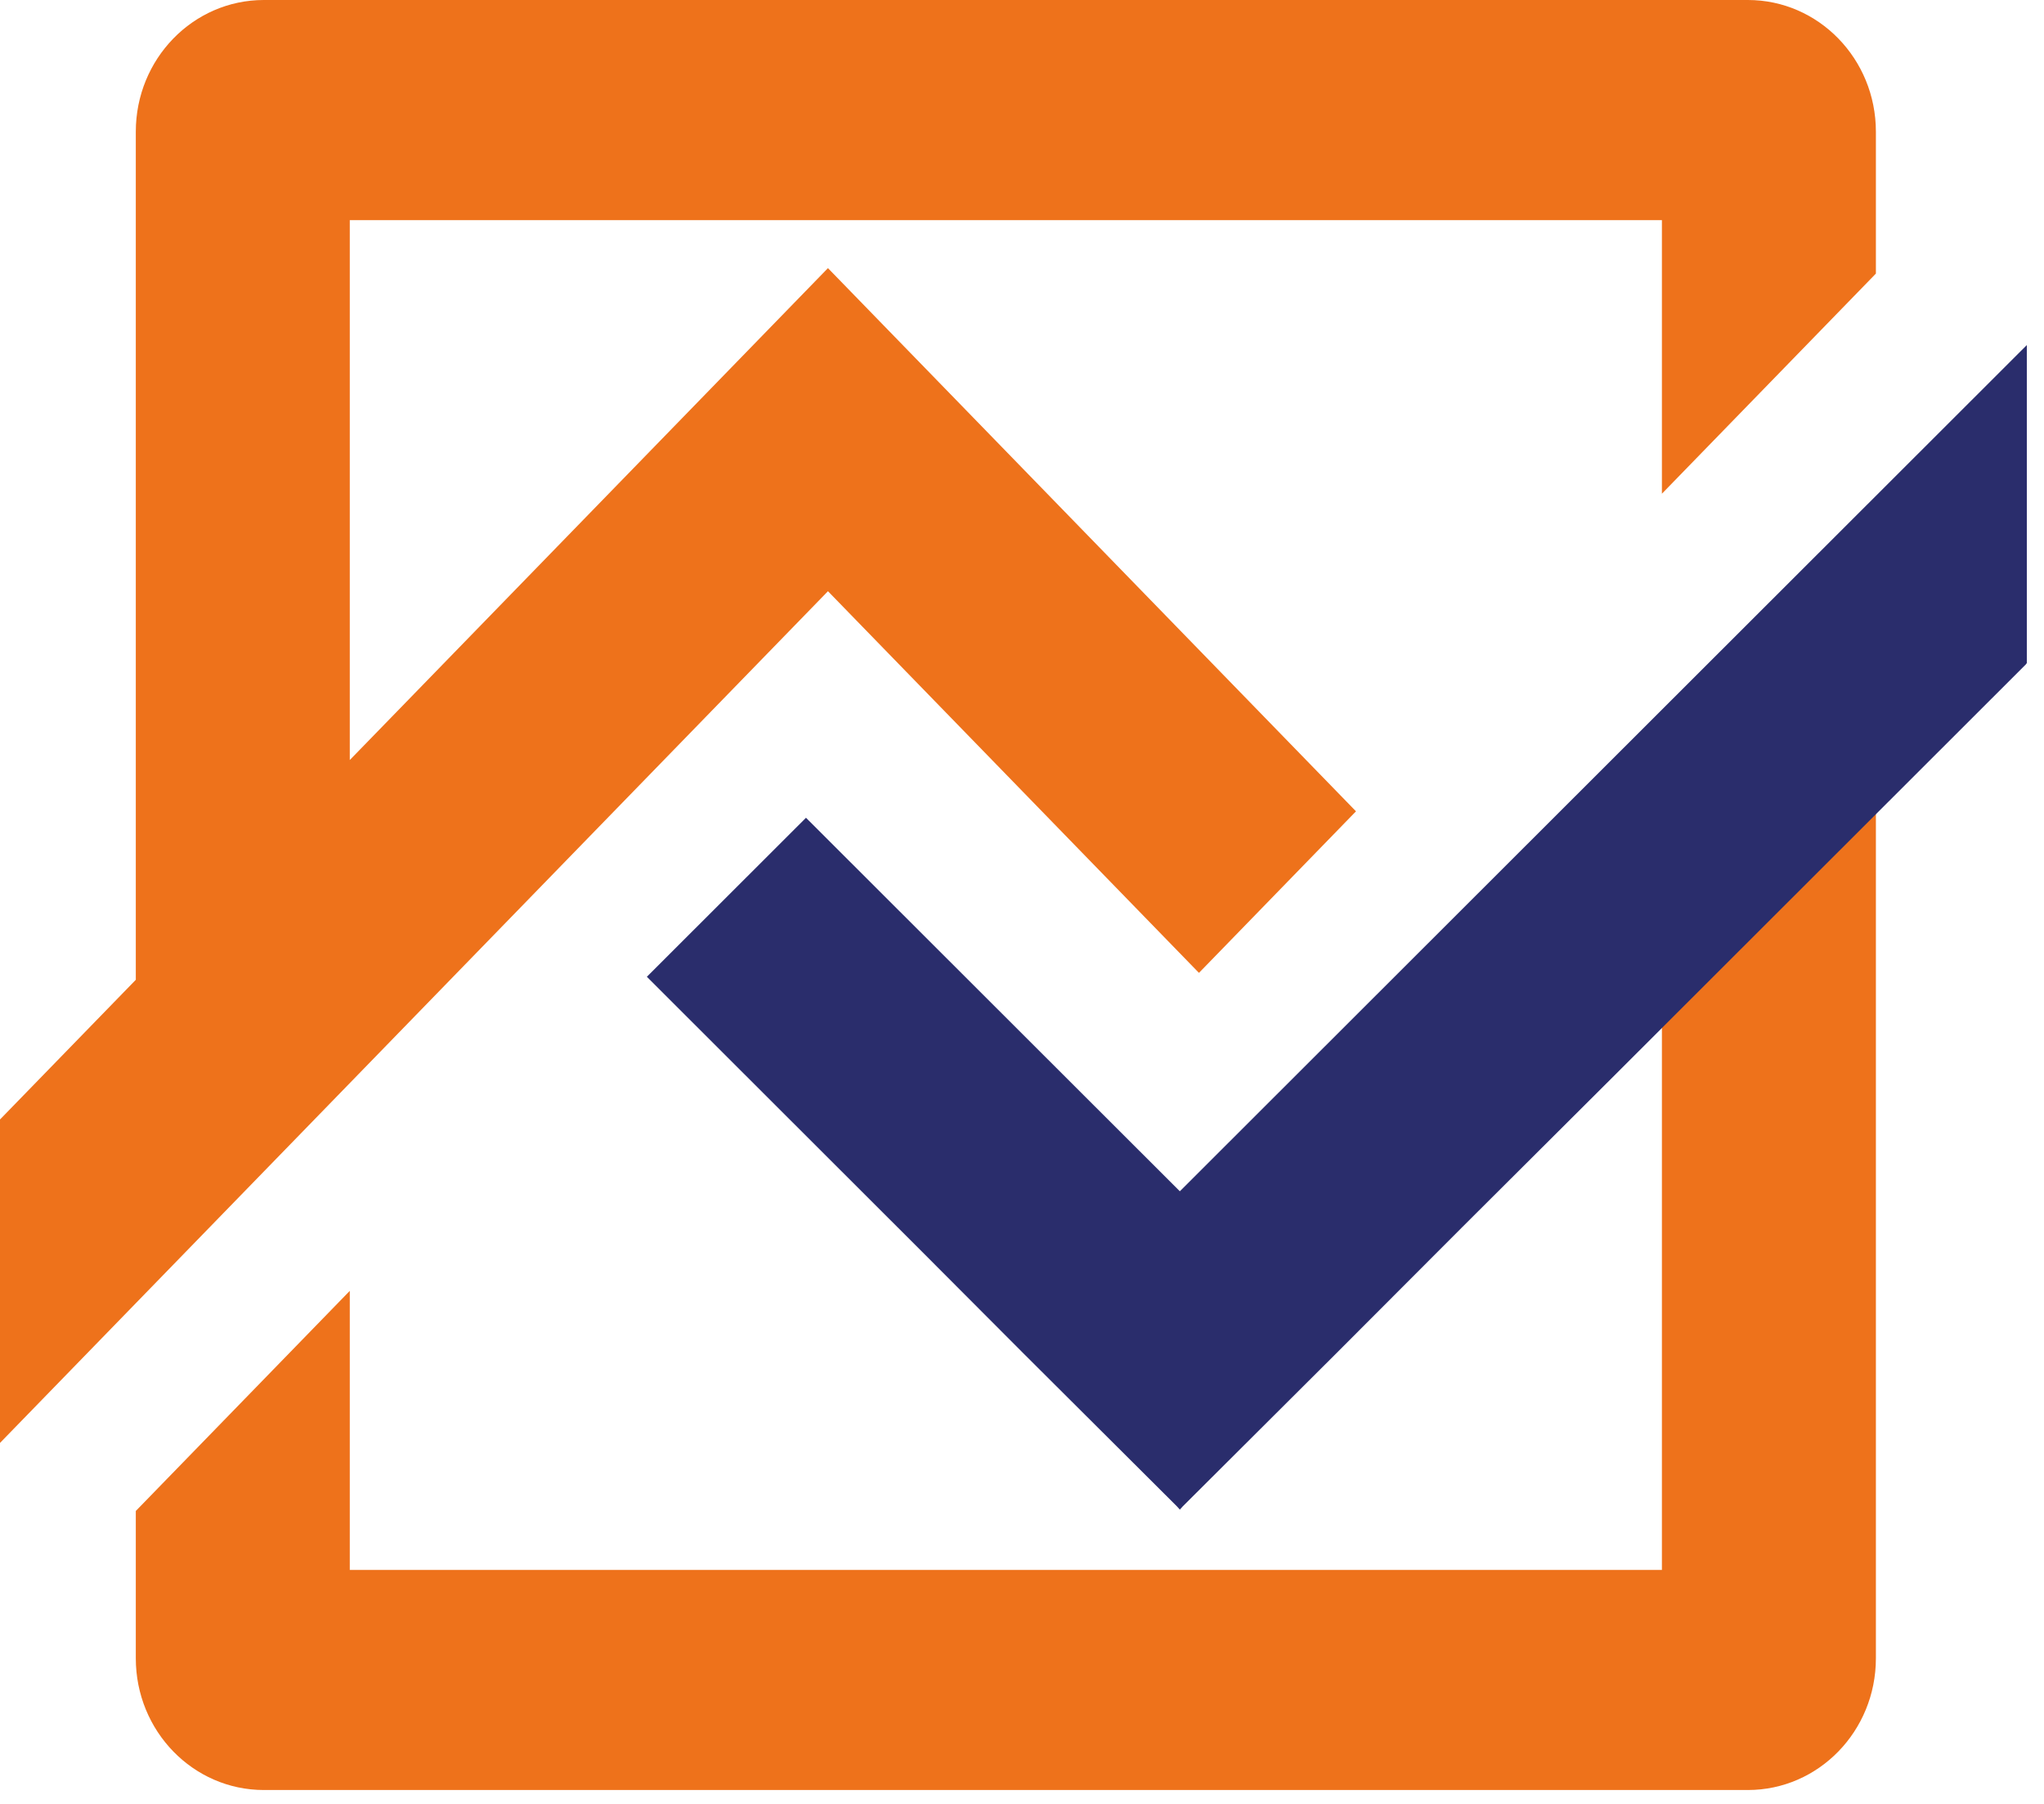 <svg xmlns="http://www.w3.org/2000/svg" width="102" height="90" viewBox="0 0 102 90" fill="none"><path fill-rule="evenodd" clip-rule="evenodd" d="M93.611 67.525V39.462L82.933 50.444V78.325H17.455V64.403L6.777 75.385V82.736C6.777 86.366 9.636 89.307 13.166 89.307H87.222C90.752 89.307 93.611 86.366 93.611 82.736V67.543V67.525ZM82.933 24.632L93.611 13.65V6.571C93.611 2.941 90.752 0 87.222 0H13.166C9.636 0 6.777 2.941 6.777 6.571V48.883L6.583 49.083L0.053 55.799L0 55.853V71.99L0.353 71.627L6.883 64.911L17.561 53.929L27.674 43.528L35.228 35.759L41.317 29.497L46.276 34.597L59.689 48.393L59.831 48.538L59.972 48.393L67.525 40.624L67.667 40.479L67.525 40.333L54.112 26.538L49.012 21.292L41.458 13.523L41.317 13.378L41.175 13.523L33.622 21.292L27.391 27.7L19.838 35.469L17.455 37.919V10.982H82.933V24.632Z" fill="#EE721B"></path><path fill-rule="evenodd" clip-rule="evenodd" d="M40.364 40.943L53.958 54.522L58.877 59.435L65.048 53.271L72.703 45.624L83.346 34.993L94.167 24.184L100.785 17.573L101.143 17.216V17.716V32.992V33.082L101.089 33.153L94.471 39.764L83.65 50.573L80.645 53.575L72.99 61.204L66.675 67.529L59.02 75.158L58.877 75.319L58.734 75.158L51.078 67.529L46.017 62.455L32.423 48.876L32.28 48.733L32.423 48.59L40.078 40.943L40.221 40.8L40.364 40.943Z" fill="#2A2D6C"></path></svg>